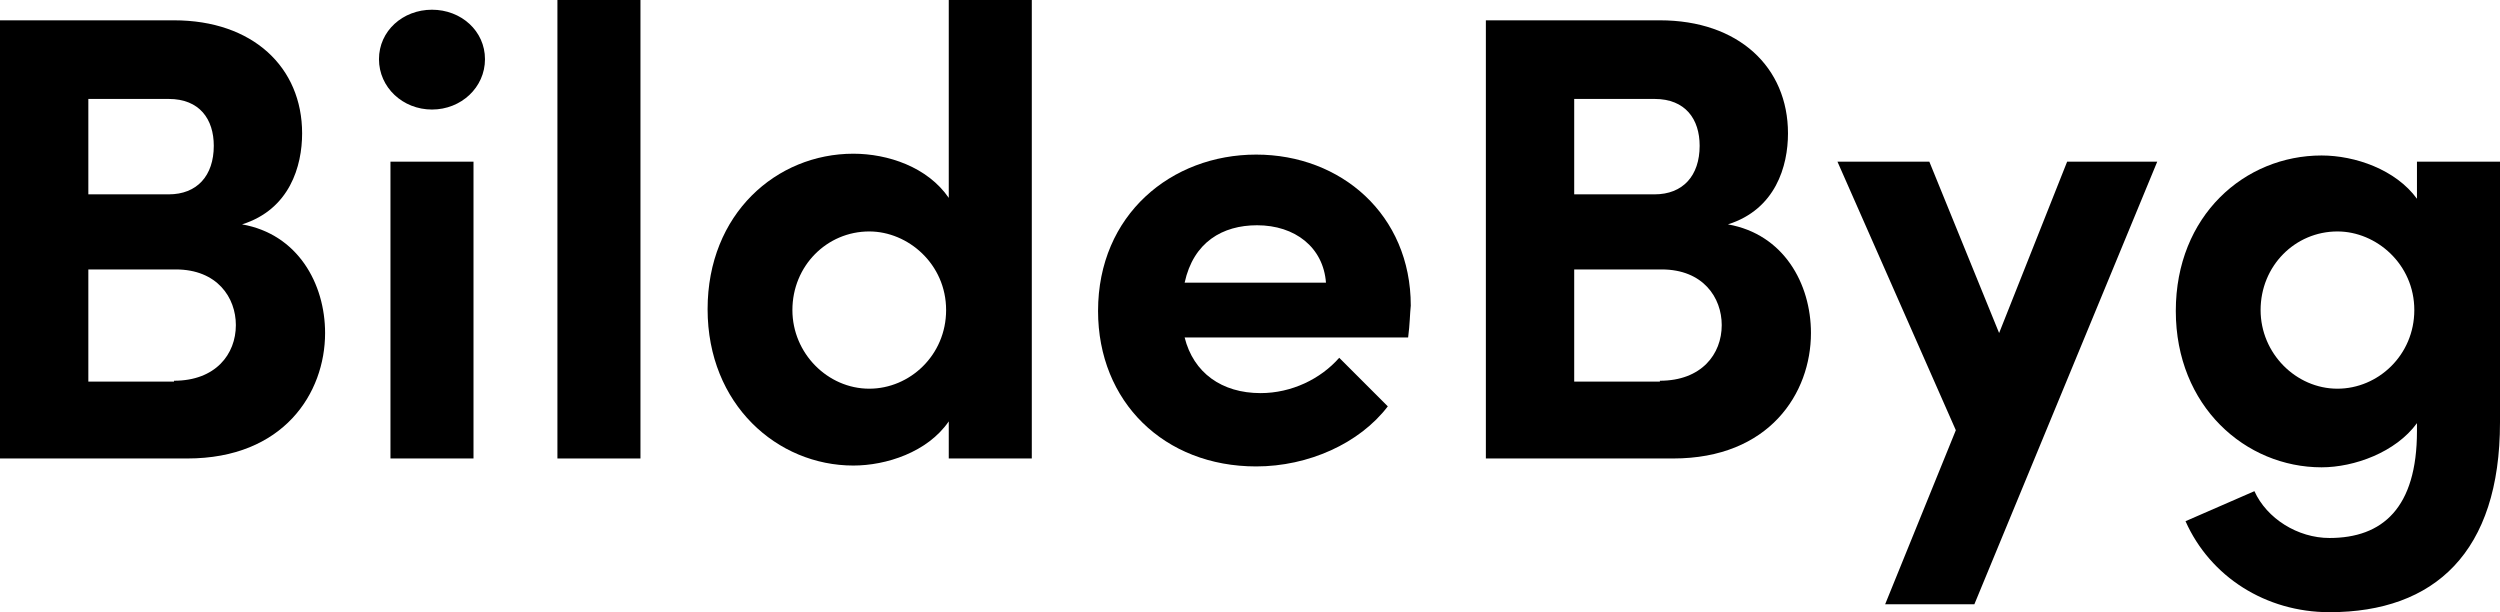 <?xml version="1.0" encoding="UTF-8"?> <!-- Generator: Adobe Illustrator 25.0.0, SVG Export Plug-In . SVG Version: 6.00 Build 0) --> <svg xmlns="http://www.w3.org/2000/svg" xmlns:xlink="http://www.w3.org/1999/xlink" version="1.1" id="Layer_1" x="0px" y="0px" viewBox="0 0 283 69.3" style="enable-background:new 0 0 283 69.3;" xml:space="preserve"> <g> <path d="M36.8,37.7c0,6.8-4.7,14.2-15.6,14.2H0V2.3h19.7c8.9,0,14.5,5.3,14.5,12.8c0,3.7-1.4,8.6-6.8,10.3 C33.7,26.5,36.8,32.1,36.8,37.7z M19.1,11.2H10V22h9.1c3.2,0,5.1-2.1,5.1-5.5C24.2,13.5,22.6,11.2,19.1,11.2z M19.7,43.1 c4.7,0,7-3,7-6.3c0-3.1-2.1-6.3-6.8-6.3H10v12.7H19.7z"></path> <path d="M42.9,6.7c0-3.2,2.7-5.6,6-5.6c3.3,0,6,2.4,6,5.6c0,3.2-2.7,5.7-6,5.7C45.6,12.4,42.9,9.9,42.9,6.7z M44.2,51.9V18.3h9.4 v33.6H44.2z"></path> <path d="M63.1,51.9V0h9.4v51.9H63.1z"></path> <path d="M107.4,0h9.4v51.9h-9.4v-4.2c-2.4,3.5-7.1,5-10.8,5c-8.6,0-16.5-6.9-16.5-17.7c0-10.8,7.8-17.6,16.5-17.6 c3.9,0,8.4,1.5,10.8,5V0z M107.1,35.1c0-5.2-4.3-8.9-8.7-8.9c-4.8,0-8.7,3.9-8.7,8.9c0,4.9,4,8.9,8.7,8.9 C103,44,107.1,40.2,107.1,35.1z"></path> <path d="M159.4,38.2h-25.3c1,4,4.2,6.3,8.6,6.3c3.5,0,6.8-1.6,8.9-4l5.5,5.5c-3.2,4.2-9,6.8-14.9,6.8c-10.4,0-17.9-7.3-17.9-17.6 c0-10.9,8.3-17.7,17.9-17.7c9.6,0,17.5,6.8,17.5,17.1C159.6,35.5,159.6,36.7,159.4,38.2z M150.1,32c-0.3-4-3.5-6.5-7.8-6.5 c-3.9,0-7.2,1.9-8.2,6.5H150.1z"></path> <path d="M205,37.7c0,6.8-4.7,14.2-15.6,14.2h-21.2V2.3h19.7c8.9,0,14.5,5.3,14.5,12.8c0,3.7-1.4,8.6-6.8,10.3 C201.9,26.5,205,32.1,205,37.7z M187.3,11.2h-9.1V22h9.1c3.2,0,5.1-2.1,5.1-5.5C192.4,13.5,190.8,11.2,187.3,11.2z M187.9,43.1 c4.7,0,7-3,7-6.3c0-3.1-2.1-6.3-6.8-6.3h-9.9v12.7H187.9z"></path> <path d="M234,18.3h10.2l-20.7,50.1h-10.1l8-19.7L208,18.3h10.4l7.9,19.4L234,18.3z"></path> <path d="M273.6,18.3h9.4v29.5c0,14.7-7.4,21.5-19.3,21.5c-7.2,0-13.5-4-16.3-10.3l7.8-3.4c1.4,3.1,4.9,5.3,8.5,5.3 c6,0,9.9-3.4,9.9-12.1v-0.9c-2.4,3.3-7.1,5-10.8,5c-8.6,0-16.5-6.9-16.5-17.7c0-10.8,7.8-17.6,16.5-17.6c3.8,0,8.4,1.6,10.8,4.9 V18.3z M273.3,35.1c0-5.2-4.3-8.9-8.7-8.9c-4.8,0-8.7,3.9-8.7,8.9c0,4.9,4,8.9,8.7,8.9C269.2,44,273.3,40.2,273.3,35.1z"></path> </g> </svg> 